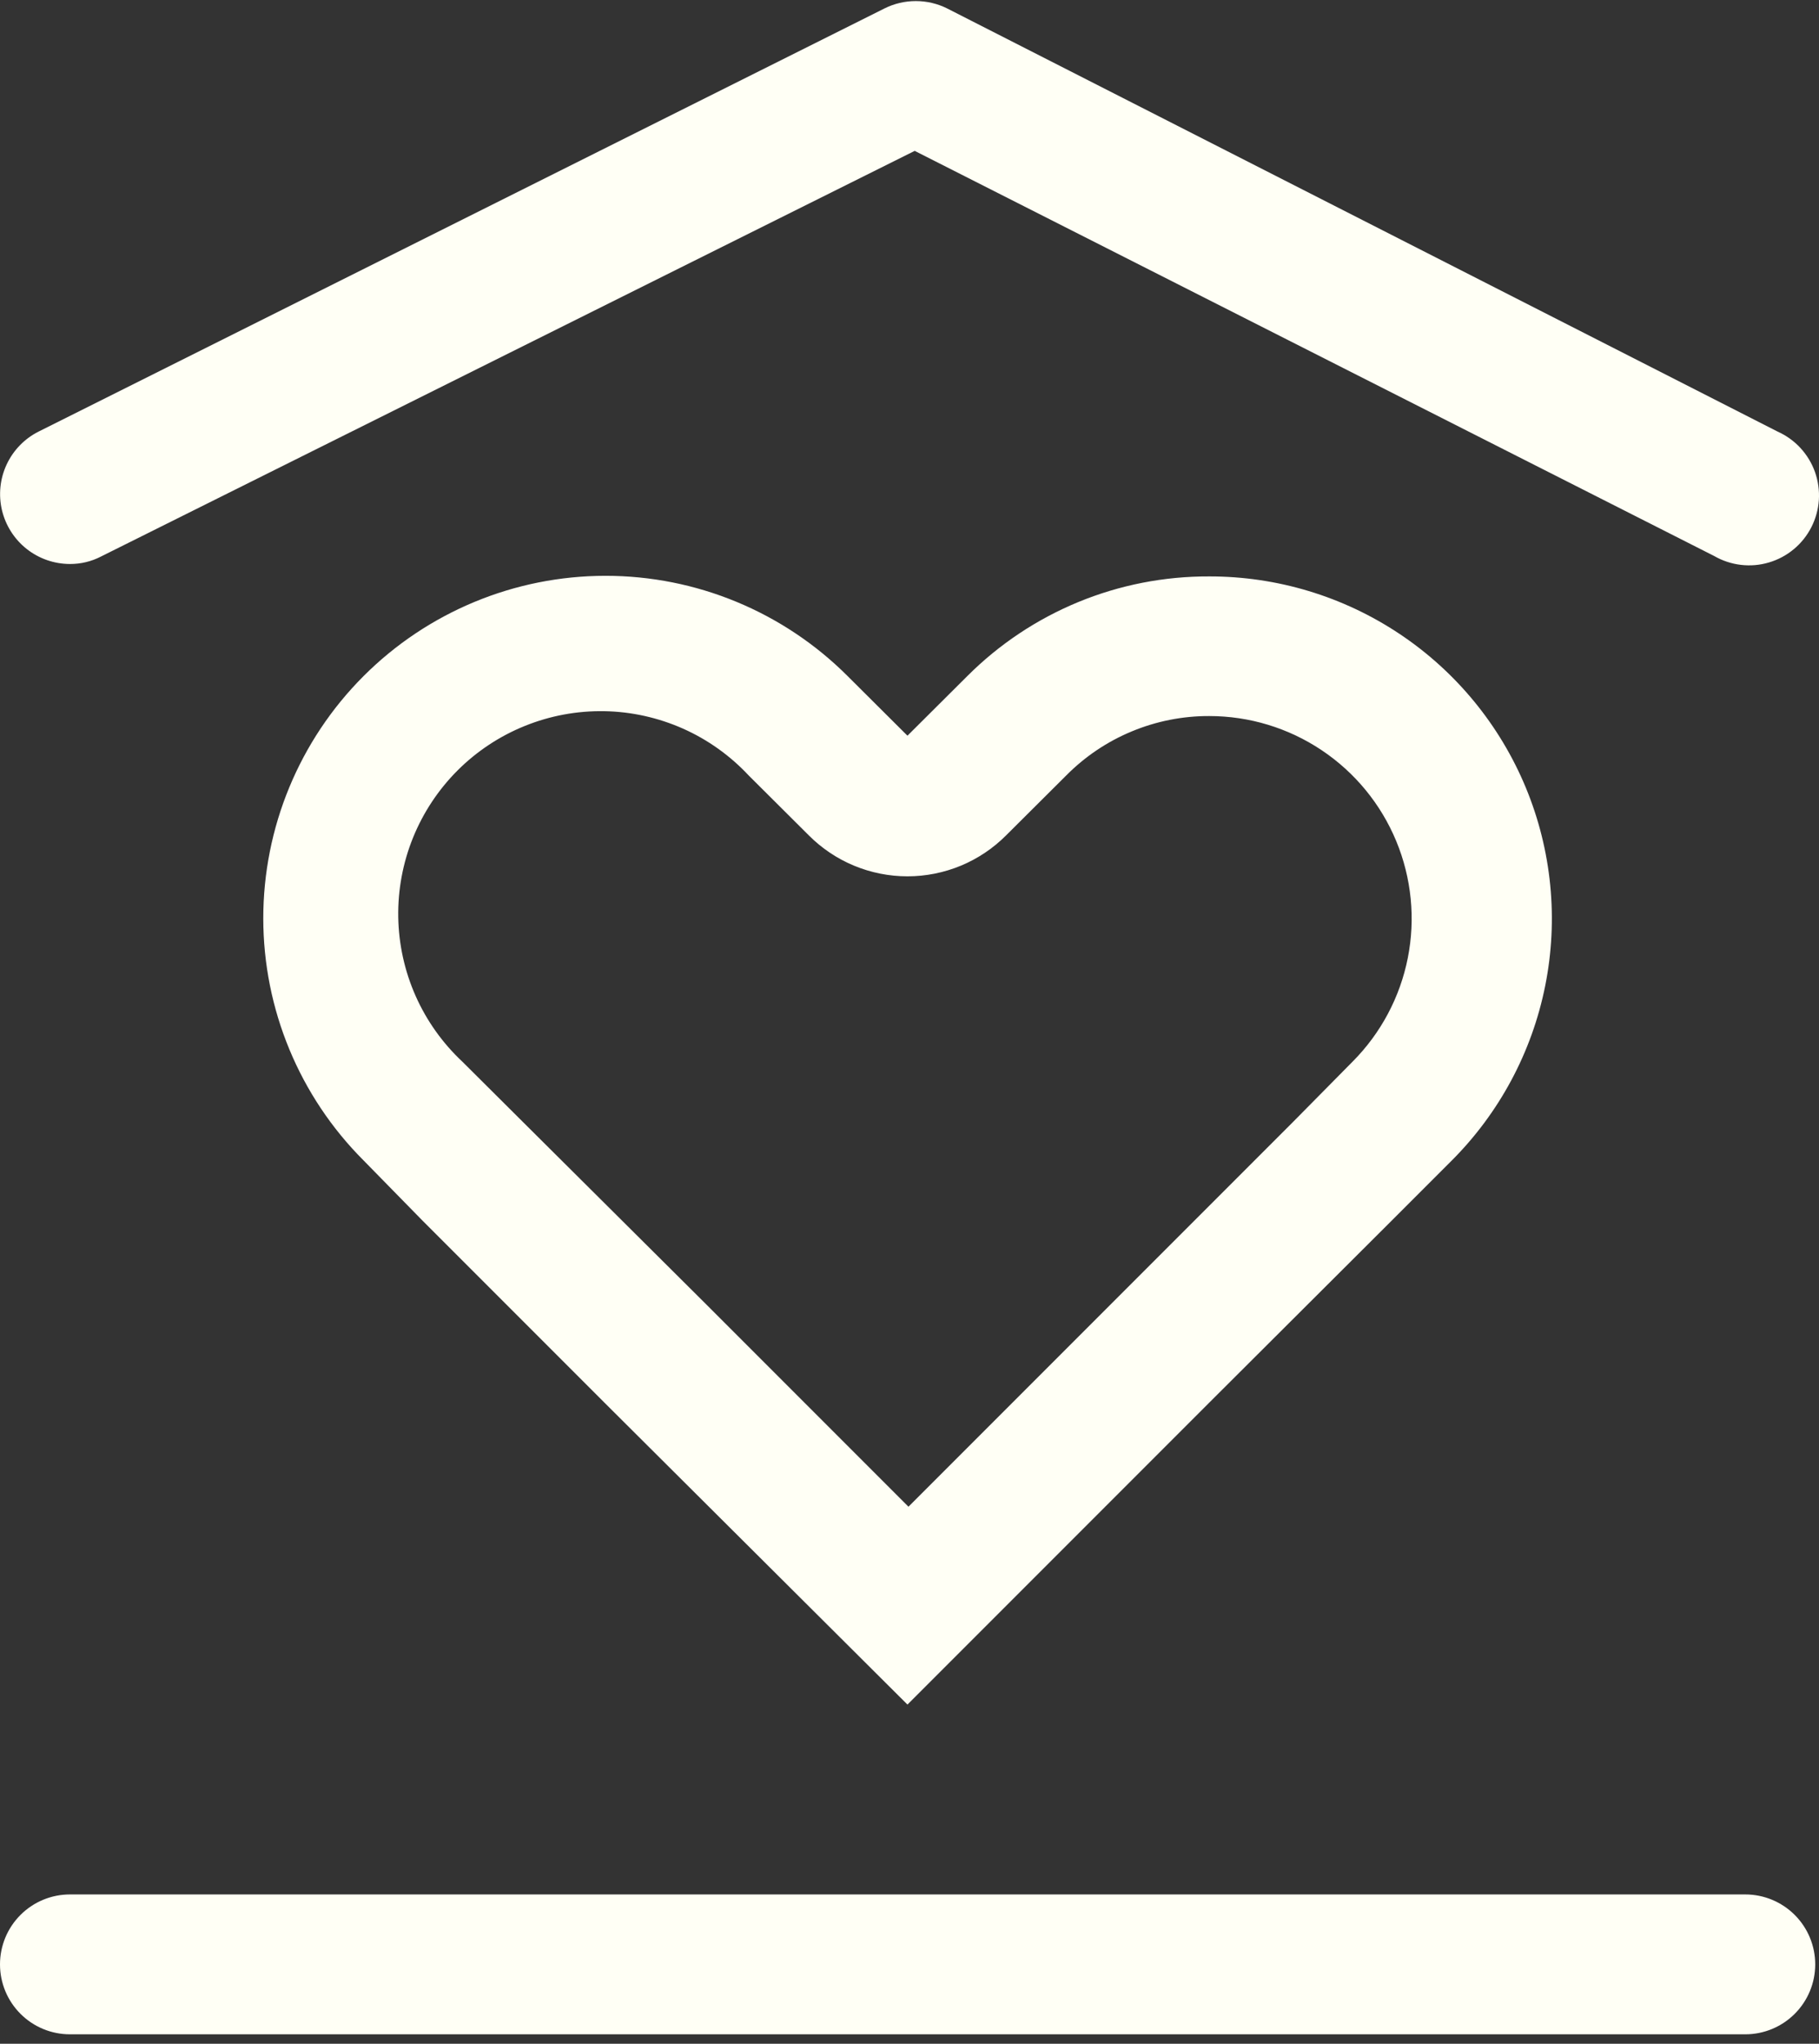 <svg width="65" height="73" viewBox="0 0 65 73" fill="none" xmlns="http://www.w3.org/2000/svg">
<rect x="0" y="0" width="65" height="73" fill="#333333" stroke="none"/>
<path d="M43.21 20.589C41.606 20.582 40.017 20.893 38.534 21.503C37.051 22.114 35.704 23.011 34.569 24.145L32.427 26.278L30.285 24.145C27.99 21.852 24.878 20.565 21.634 20.567C18.39 20.568 15.279 21.859 12.986 24.154C10.694 26.449 9.407 29.561 9.408 32.805C9.41 36.049 10.7 39.159 12.995 41.452L15.111 43.612L21.618 50.119L32.427 60.884L43.21 50.101L49.717 43.612L51.859 41.47C53.574 39.761 54.743 37.581 55.217 35.207C55.692 32.833 55.45 30.371 54.524 28.134C53.597 25.898 52.027 23.986 50.013 22.643C47.999 21.3 45.631 20.585 43.21 20.589ZM43.21 25.576C44.64 25.576 46.038 26 47.227 26.795C48.417 27.59 49.344 28.719 49.892 30.04C50.44 31.361 50.584 32.815 50.306 34.218C50.028 35.621 49.34 36.911 48.33 37.923L46.223 40.056L39.716 46.563L32.463 53.817L25.209 46.563L18.667 40.056L16.524 37.923C15.815 37.26 15.246 36.461 14.852 35.574C14.458 34.686 14.247 33.728 14.231 32.758C14.215 31.787 14.394 30.822 14.758 29.922C15.123 29.022 15.664 28.205 16.351 27.518C17.038 26.832 17.856 26.291 18.757 25.928C19.657 25.564 20.621 25.386 21.592 25.402C22.563 25.419 23.52 25.632 24.408 26.026C25.295 26.421 26.093 26.991 26.756 27.701L28.898 29.834C29.361 30.299 29.91 30.668 30.516 30.92C31.122 31.171 31.771 31.301 32.427 31.301C33.083 31.301 33.732 31.171 34.338 30.92C34.944 30.668 35.493 30.299 35.956 29.834L38.098 27.701C38.767 27.025 39.563 26.489 40.441 26.125C41.318 25.76 42.259 25.573 43.21 25.576Z" fill="#FFFFF5"/>
<path d="M62.367 72.662H2.498C1.835 72.662 1.2 72.399 0.732 71.93C0.263 71.462 0 70.827 0 70.164C0 69.502 0.263 68.866 0.732 68.398C1.2 67.93 1.835 67.666 2.498 67.666H62.367C63.029 67.666 63.664 67.93 64.133 68.398C64.601 68.866 64.865 69.502 64.865 70.164C64.865 70.827 64.601 71.462 64.133 71.93C63.664 72.399 63.029 72.662 62.367 72.662ZM2.498 20.145C1.936 20.144 1.391 19.954 0.95 19.605C0.51 19.256 0.2 18.769 0.07 18.223C-0.059 17.676 -0.001 17.101 0.237 16.592C0.474 16.083 0.876 15.668 1.378 15.416L31.601 0.304C31.95 0.129 32.335 0.038 32.726 0.038C33.116 0.038 33.501 0.129 33.85 0.304L63.522 15.416C63.831 15.554 64.109 15.754 64.339 16.003C64.568 16.252 64.745 16.545 64.858 16.864C64.97 17.184 65.017 17.523 64.995 17.861C64.972 18.199 64.881 18.529 64.727 18.831C64.573 19.132 64.36 19.4 64.099 19.616C63.839 19.833 63.537 19.994 63.212 20.09C62.888 20.187 62.547 20.216 62.21 20.176C61.874 20.137 61.549 20.029 61.255 19.86L32.686 5.389L3.609 19.878C3.266 20.056 2.884 20.147 2.498 20.145Z" fill="#FFFFF5"/>
</svg>
